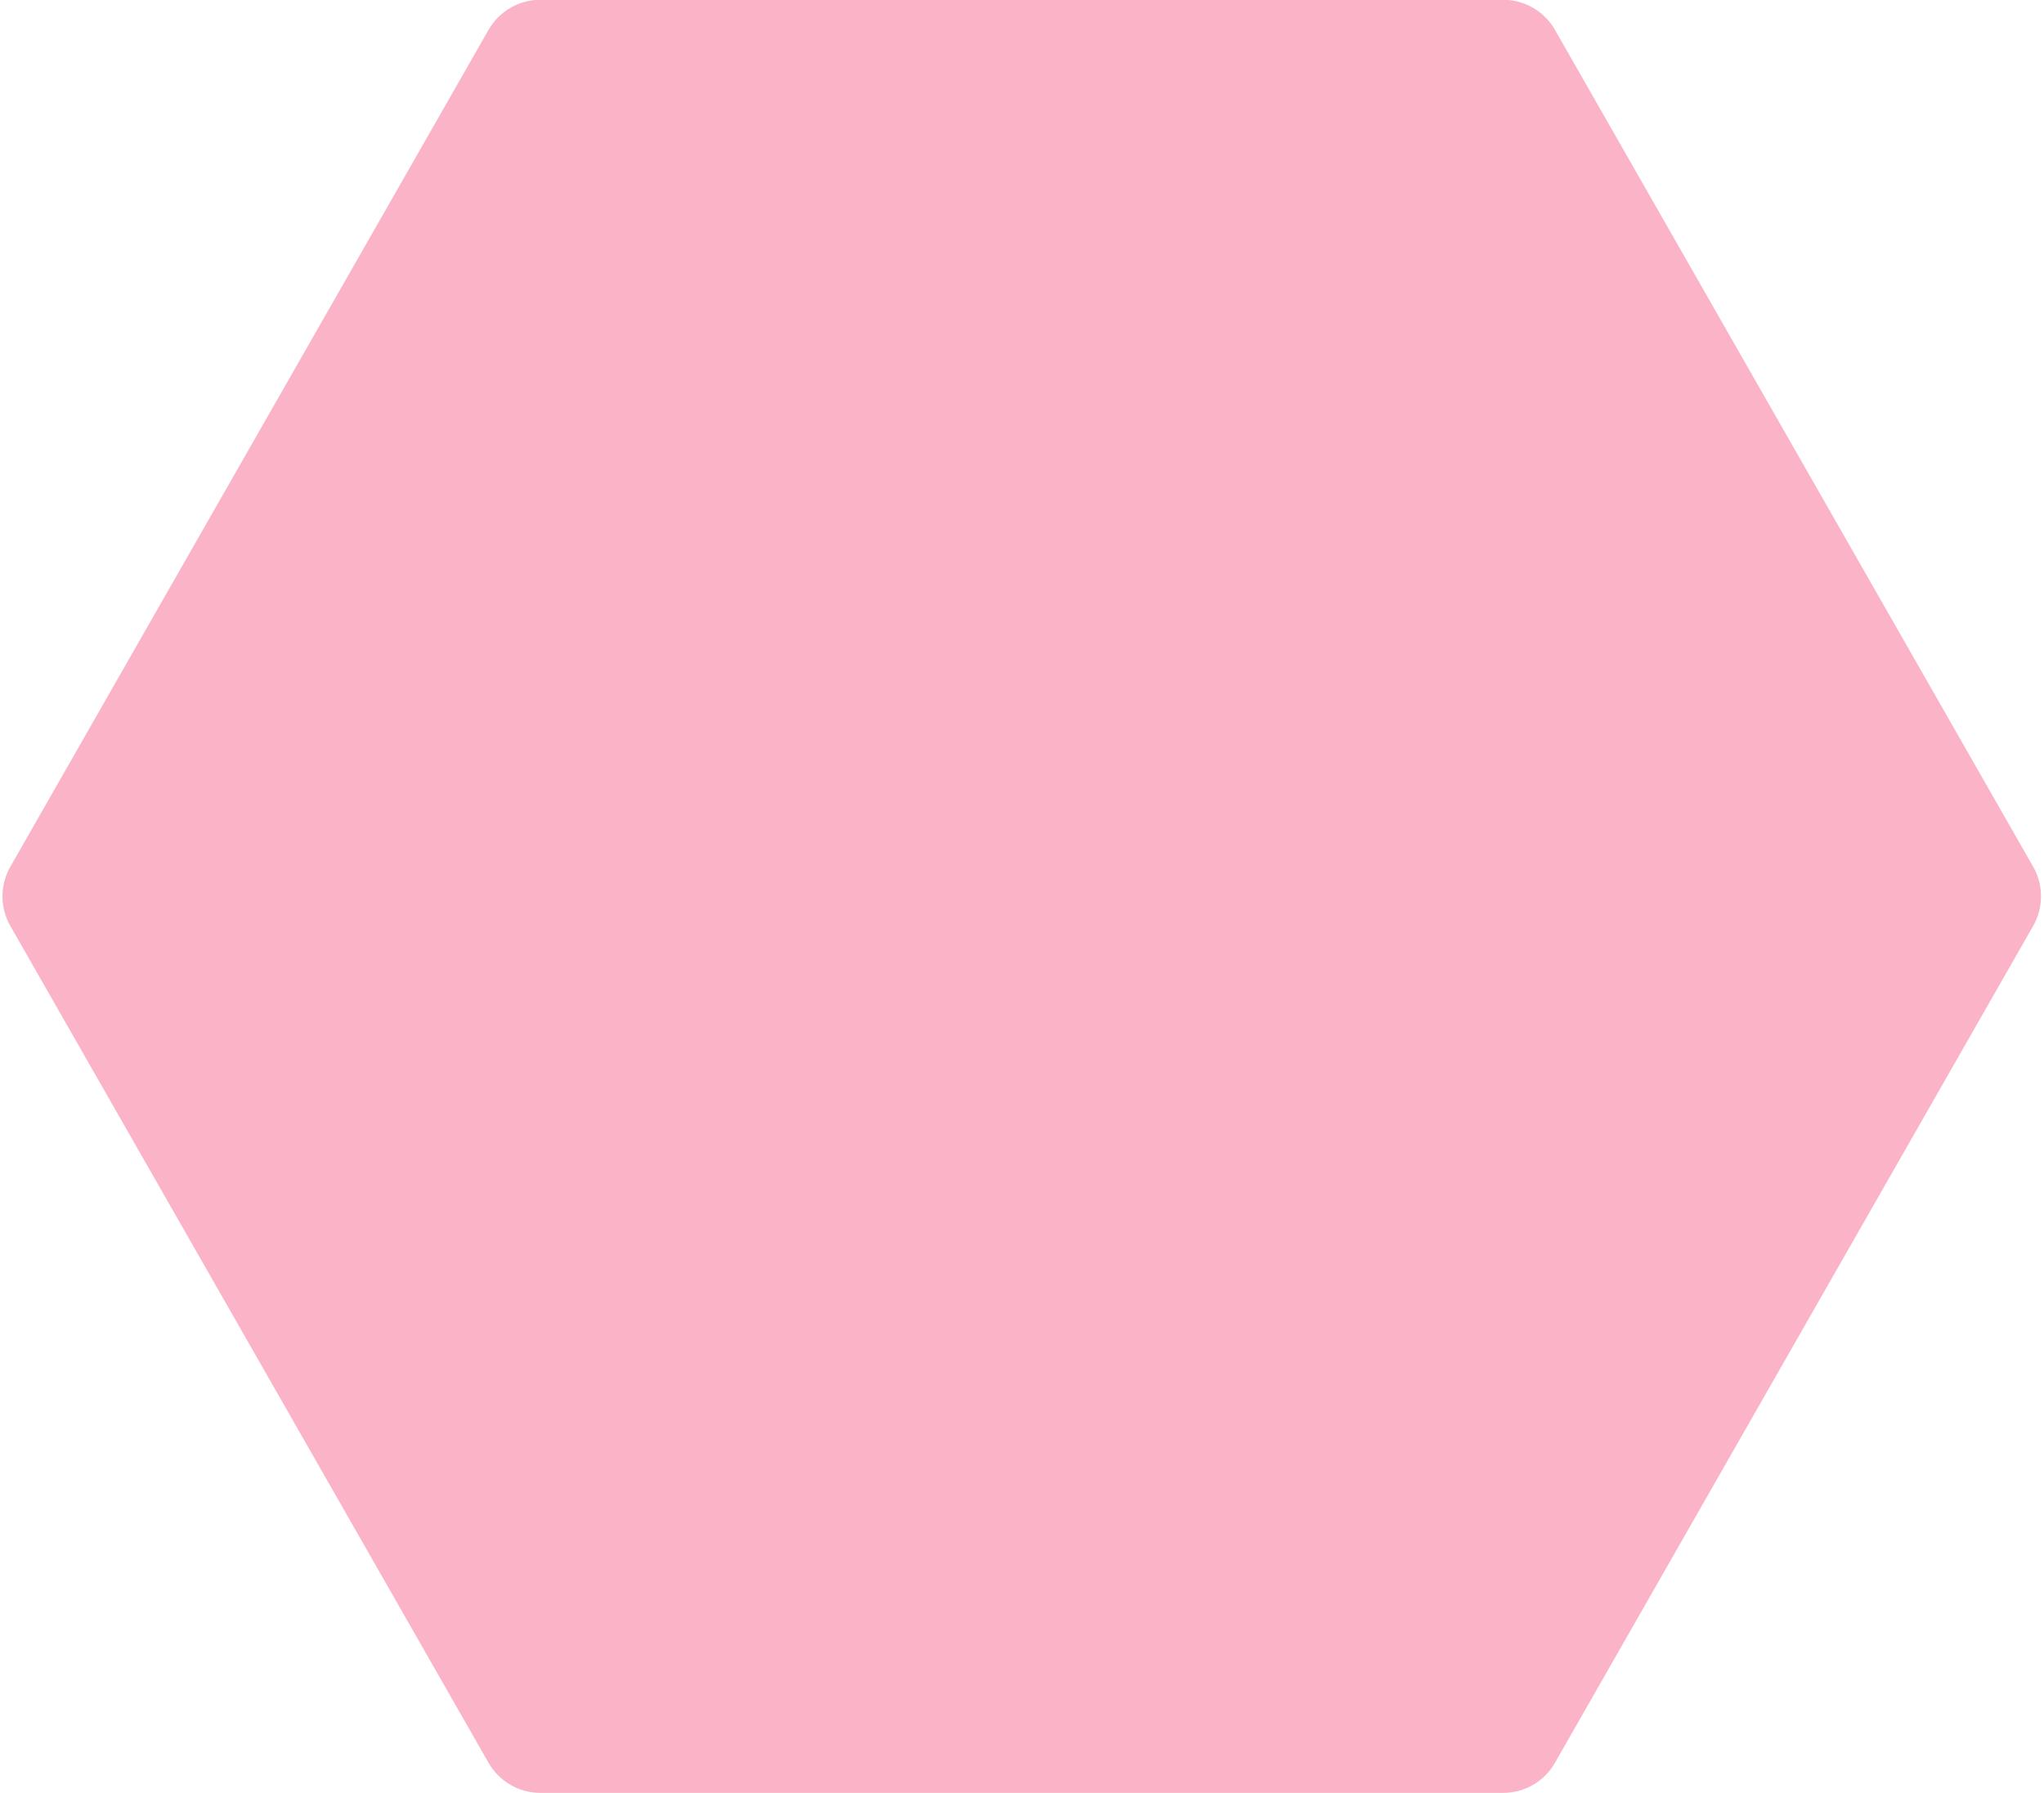 <?xml version="1.0" encoding="UTF-8" standalone="no"?><svg xmlns="http://www.w3.org/2000/svg" xmlns:xlink="http://www.w3.org/1999/xlink" fill="#fab3c7" height="360.3" preserveAspectRatio="xMidYMid meet" version="1" viewBox="-0.5 1.1 410.7 360.3" width="410.7" zoomAndPan="magnify"><g id="change1_1"><path d="M 408.016 175.238 L 311.938 7.102 C 309.805 3.363 305.816 1.051 301.512 1.051 L 108.09 1.051 C 103.785 1.051 99.797 3.363 97.66 7.102 L 1.582 175.238 C -0.527 178.934 -0.527 183.461 1.582 187.156 L 97.66 355.293 C 99.797 359.039 103.781 361.344 108.09 361.344 L 301.512 361.344 C 305.816 361.344 309.805 359.039 311.938 355.293 L 408.016 187.156 C 410.129 183.461 410.129 178.934 408.016 175.238 Z M 408.016 175.238" fill="inherit"/></g></svg>
